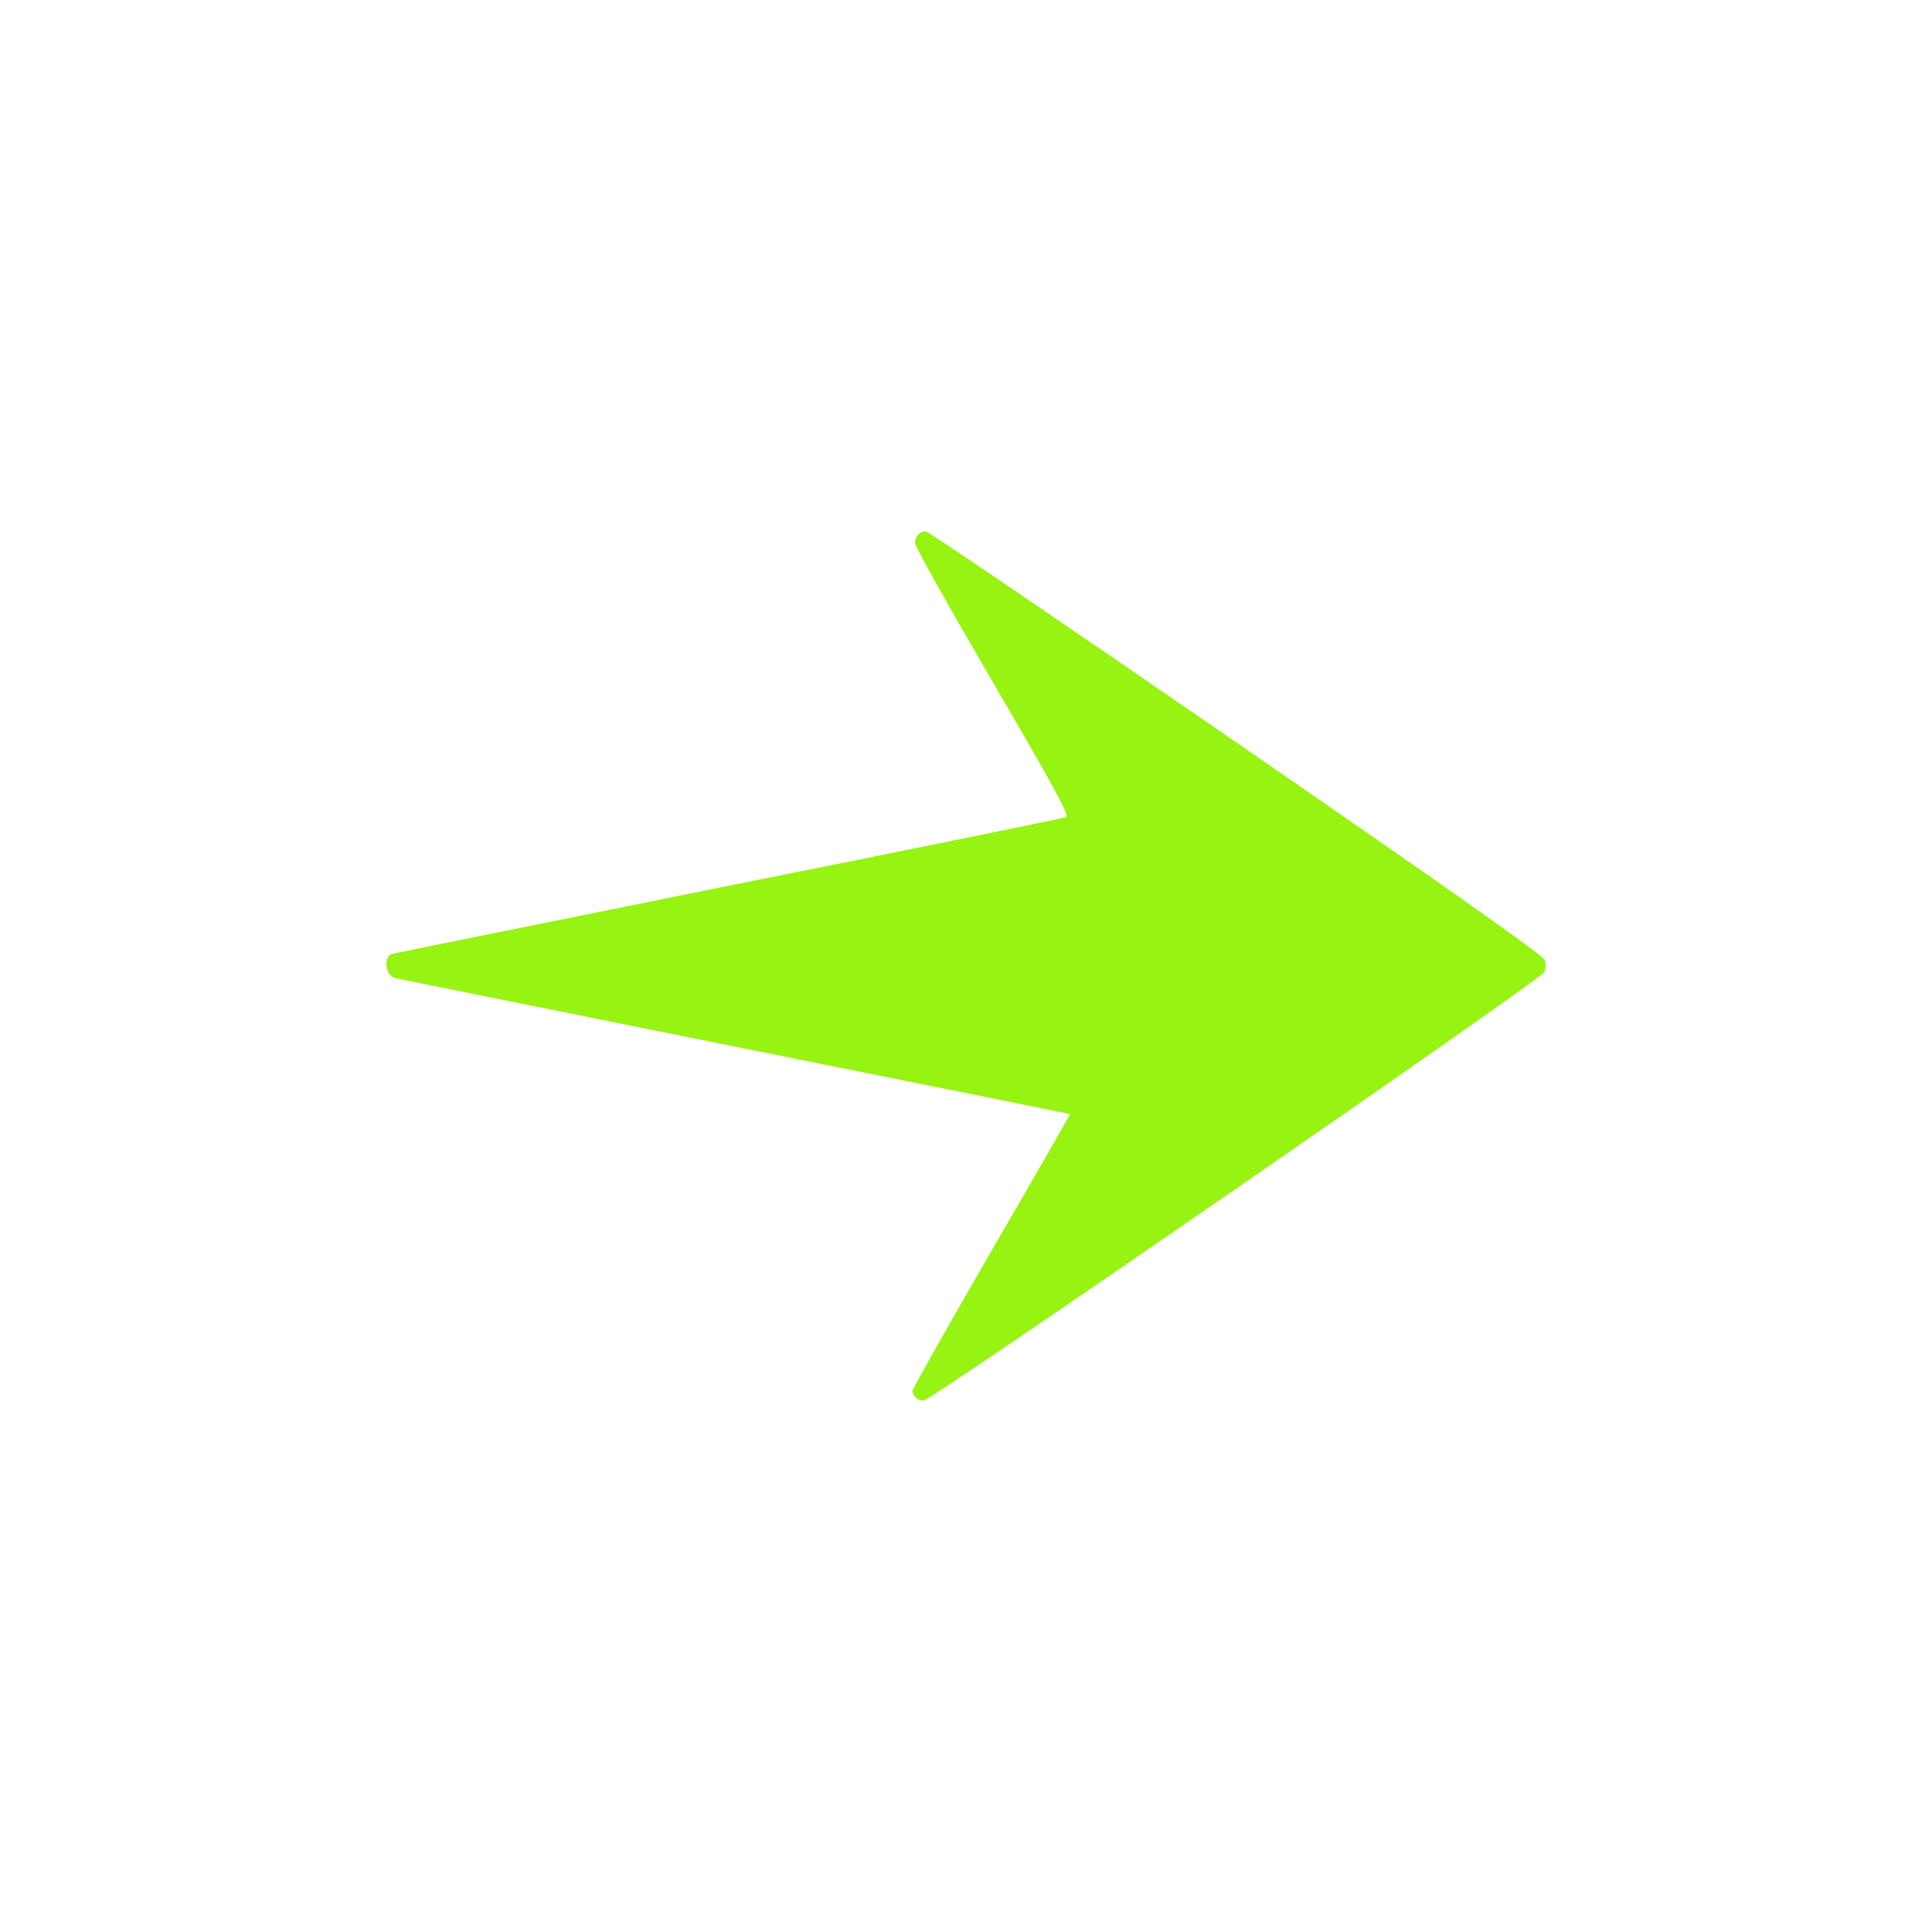 <svg width="40" height="40" viewBox="0 0 40 40" fill="none" xmlns="http://www.w3.org/2000/svg">
<g id="arrow">
<path id="Vector" d="M19.009 11.068C18.972 11.107 18.945 11.186 18.945 11.248C18.945 11.315 19.668 12.603 20.555 14.122C21.9 16.428 22.142 16.884 22.069 16.918C22.021 16.94 18.872 17.581 15.073 18.341C11.28 19.106 8.141 19.741 8.104 19.753C7.935 19.826 7.983 20.186 8.167 20.247C8.22 20.259 11.386 20.9 15.2 21.665C19.014 22.43 22.142 23.06 22.153 23.066C22.158 23.071 21.43 24.348 20.528 25.895C19.631 27.448 18.893 28.753 18.893 28.792C18.893 28.899 19.003 29 19.119 29C19.273 29 31.907 20.276 31.971 20.129C32.008 20.051 32.008 19.949 31.981 19.871C31.95 19.781 30.003 18.408 25.598 15.371C22.111 12.969 19.215 11 19.167 11C19.114 11 19.046 11.028 19.009 11.068Z" fill="#97F312"/>
</g>
</svg>
